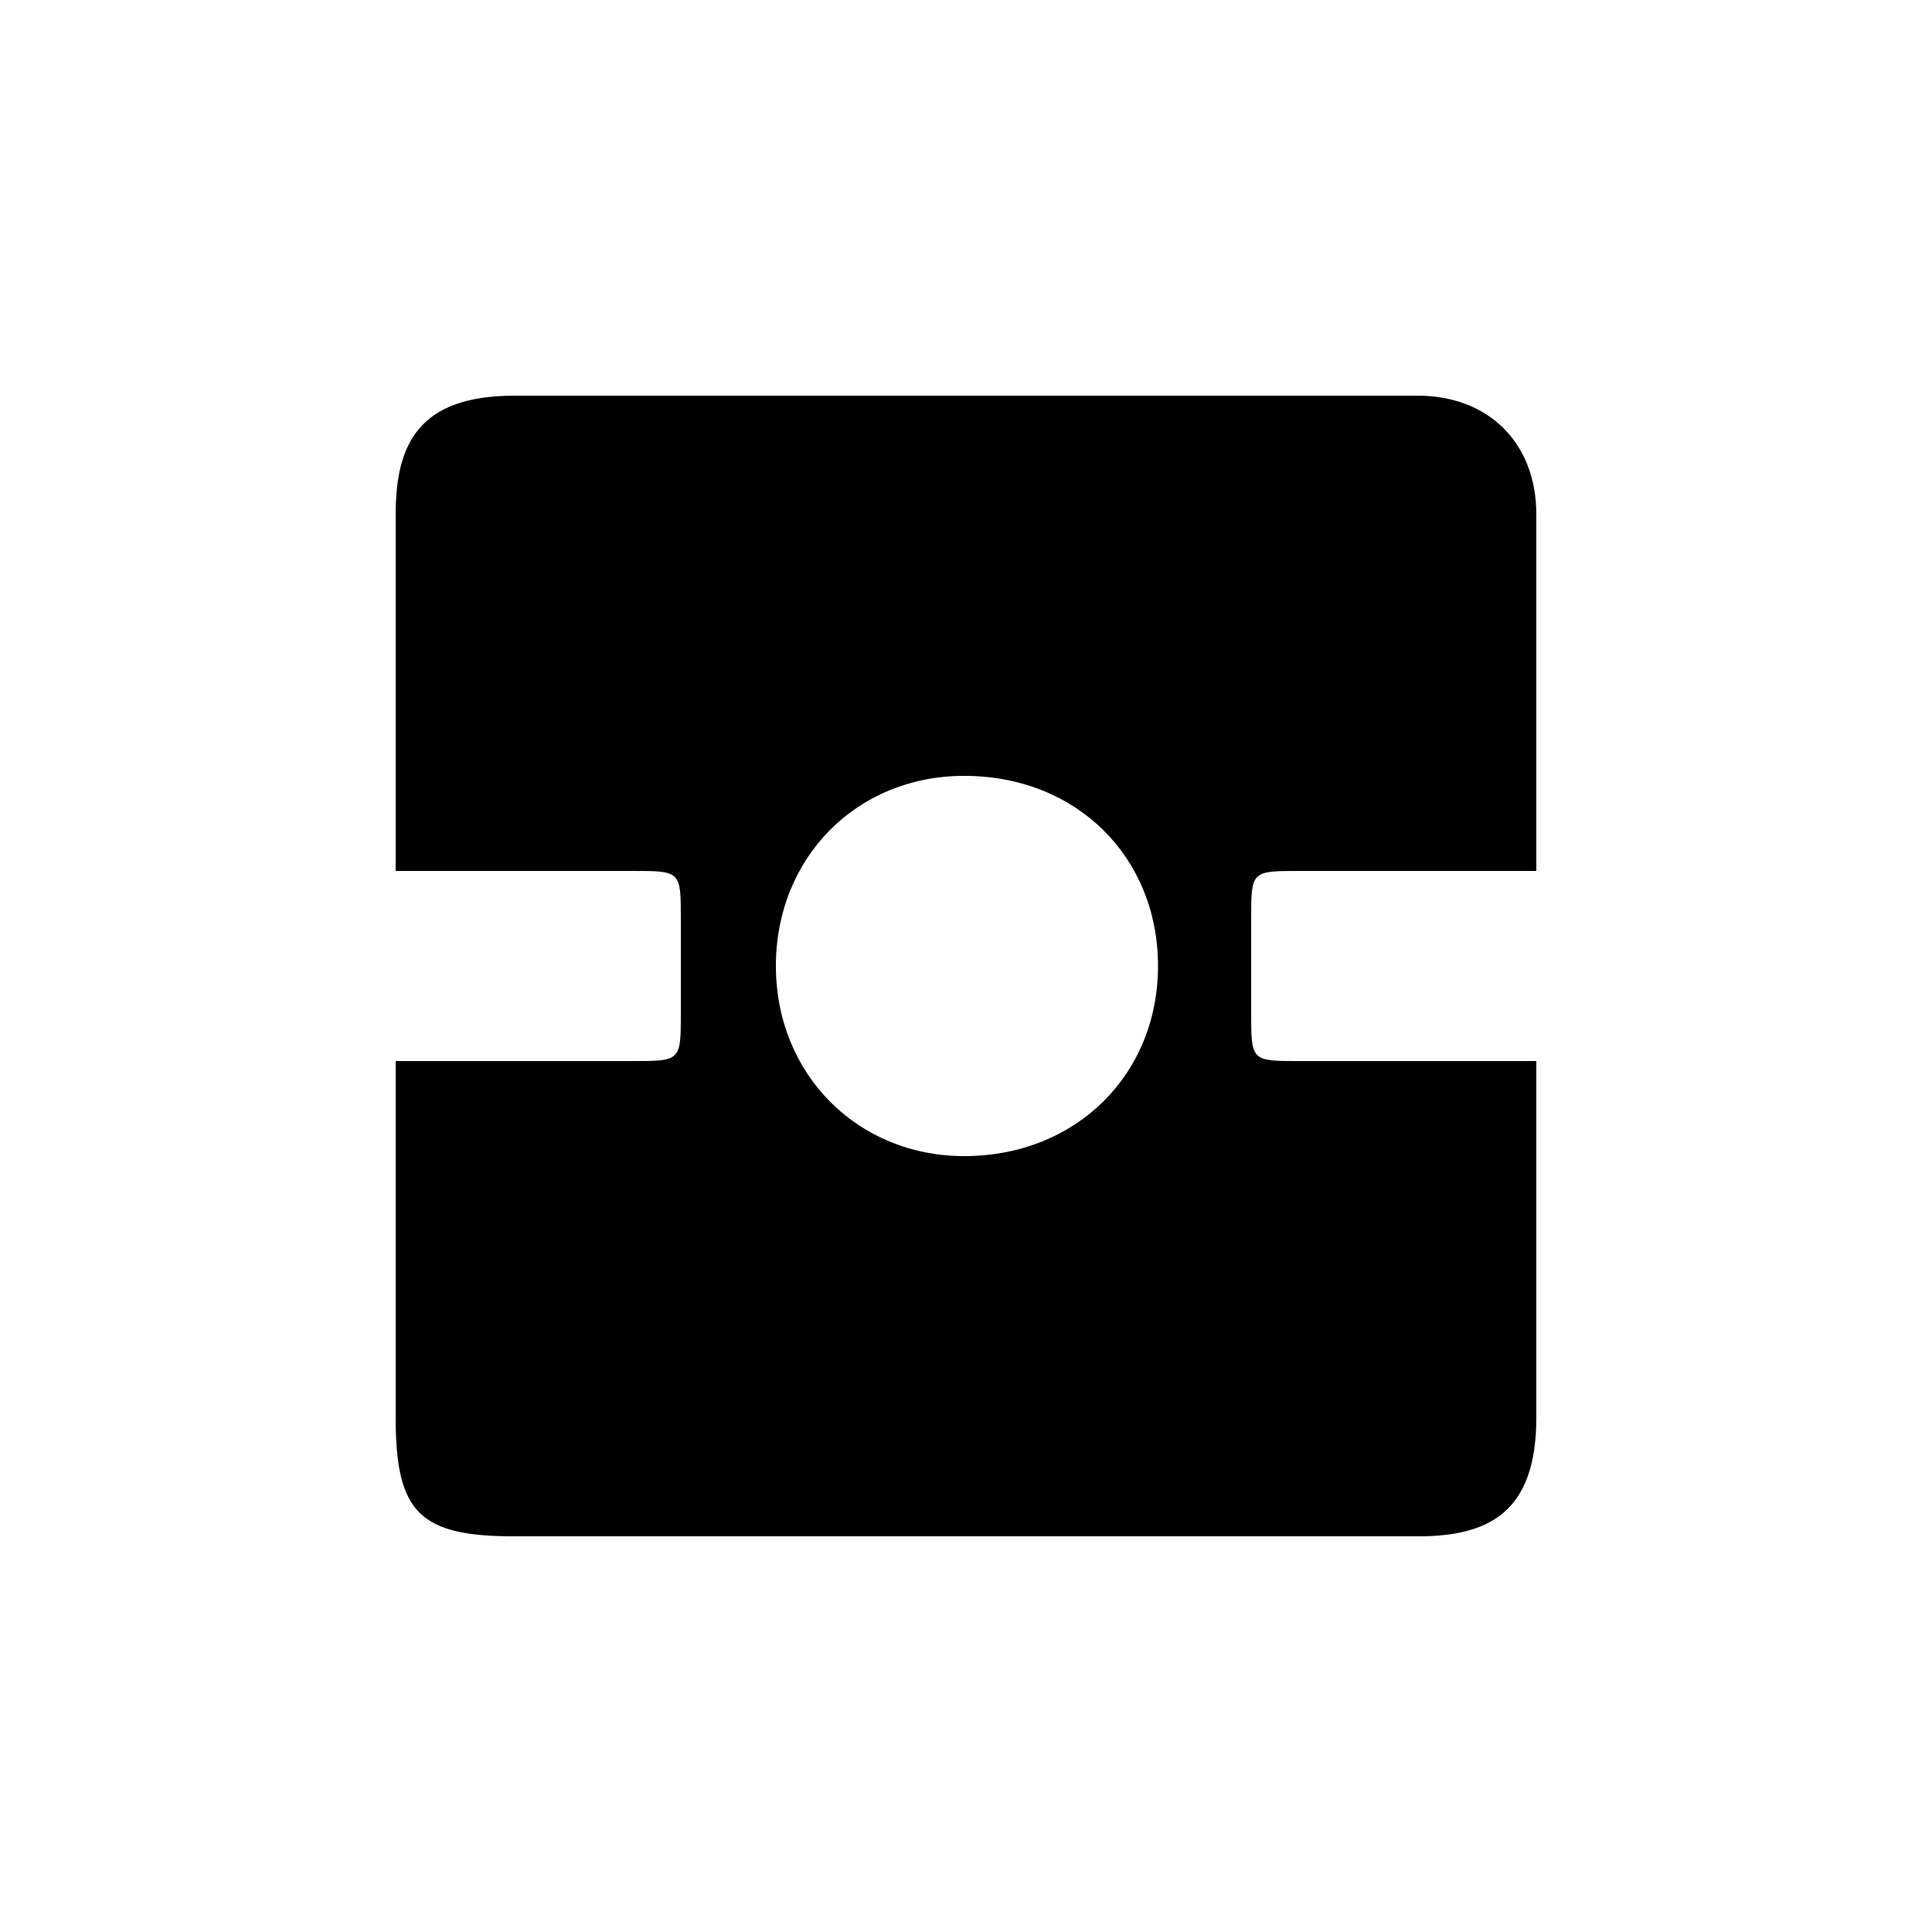 <?xml version="1.0" encoding="UTF-8"?>
<!-- Uploaded to: ICON Repo, www.svgrepo.com, Generator: ICON Repo Mixer Tools -->
<svg fill="#000000" width="800px" height="800px" version="1.1" viewBox="144 144 512 512" xmlns="http://www.w3.org/2000/svg">
 <path d="m488.42 374.81h62.723v-94.465c0-18.895-12.594-31.488-31.488-31.488h-239.31c-25.191 0-31.488 12.594-31.488 31.488v94.465h62.723c12.848 0 12.848 0 12.848 12.848v24.688c0 12.848 0 12.848-12.848 12.848h-62.723v94.465c0 25.191 6.297 31.488 31.488 31.488h239.31c18.895 0 31.488-6.297 31.488-31.488v-94.465h-62.723c-12.848 0-12.848 0-12.848-12.848v-24.688c0-12.848 0-12.848 12.848-12.848zm-88.922 75.57c-28.215 0-49.879-21.664-49.879-50.383s21.41-50.383 49.879-50.383c29.977 0 51.387 21.664 51.387 50.383s-21.664 50.383-51.387 50.383z"/>
</svg>